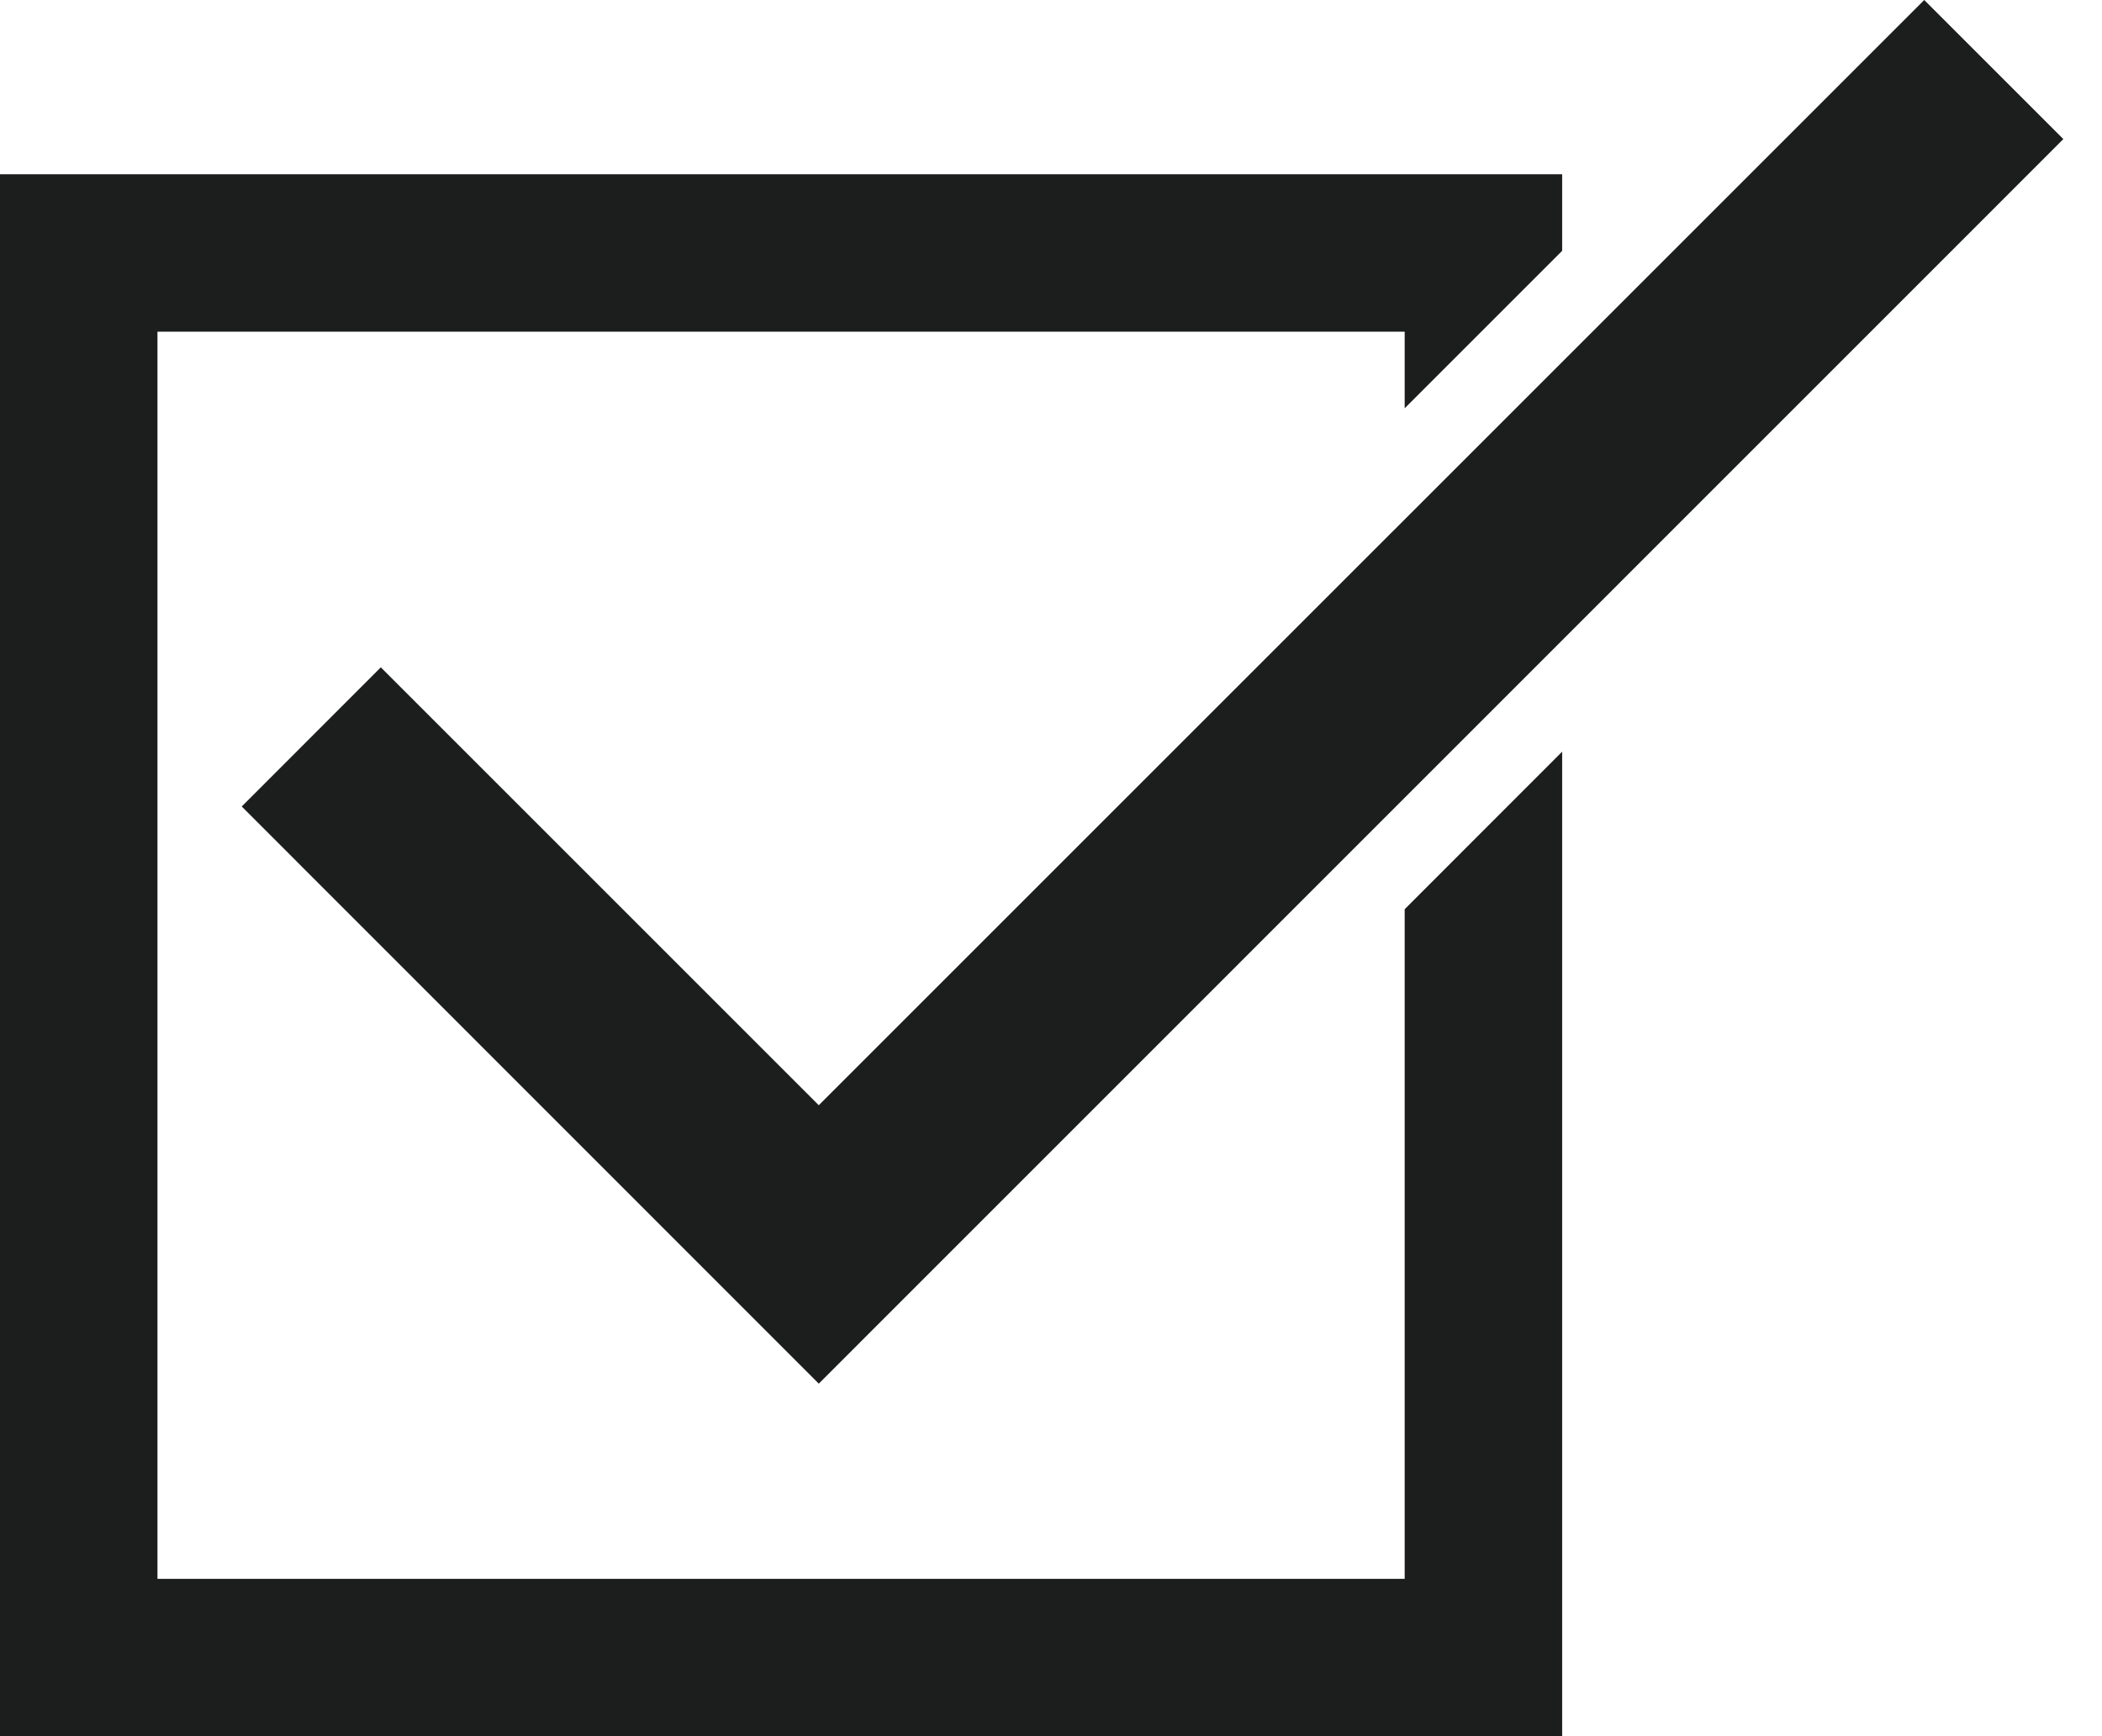 <svg width="23" height="19" viewBox="0 0 23 19" fill="none" xmlns="http://www.w3.org/2000/svg">
<path d="M0 1.907V19H17.093V8.226L15.37 9.95V17.278H1.723V3.63H15.37V4.468L17.093 2.745V1.907H0Z" fill="#1C1D1D"/>
<path d="M8.959 15.142L2.645 8.826L4.167 7.303L8.959 12.095L21.055 0L22.577 1.522L8.959 15.142Z" fill="#1C1D1D"/>
</svg>
